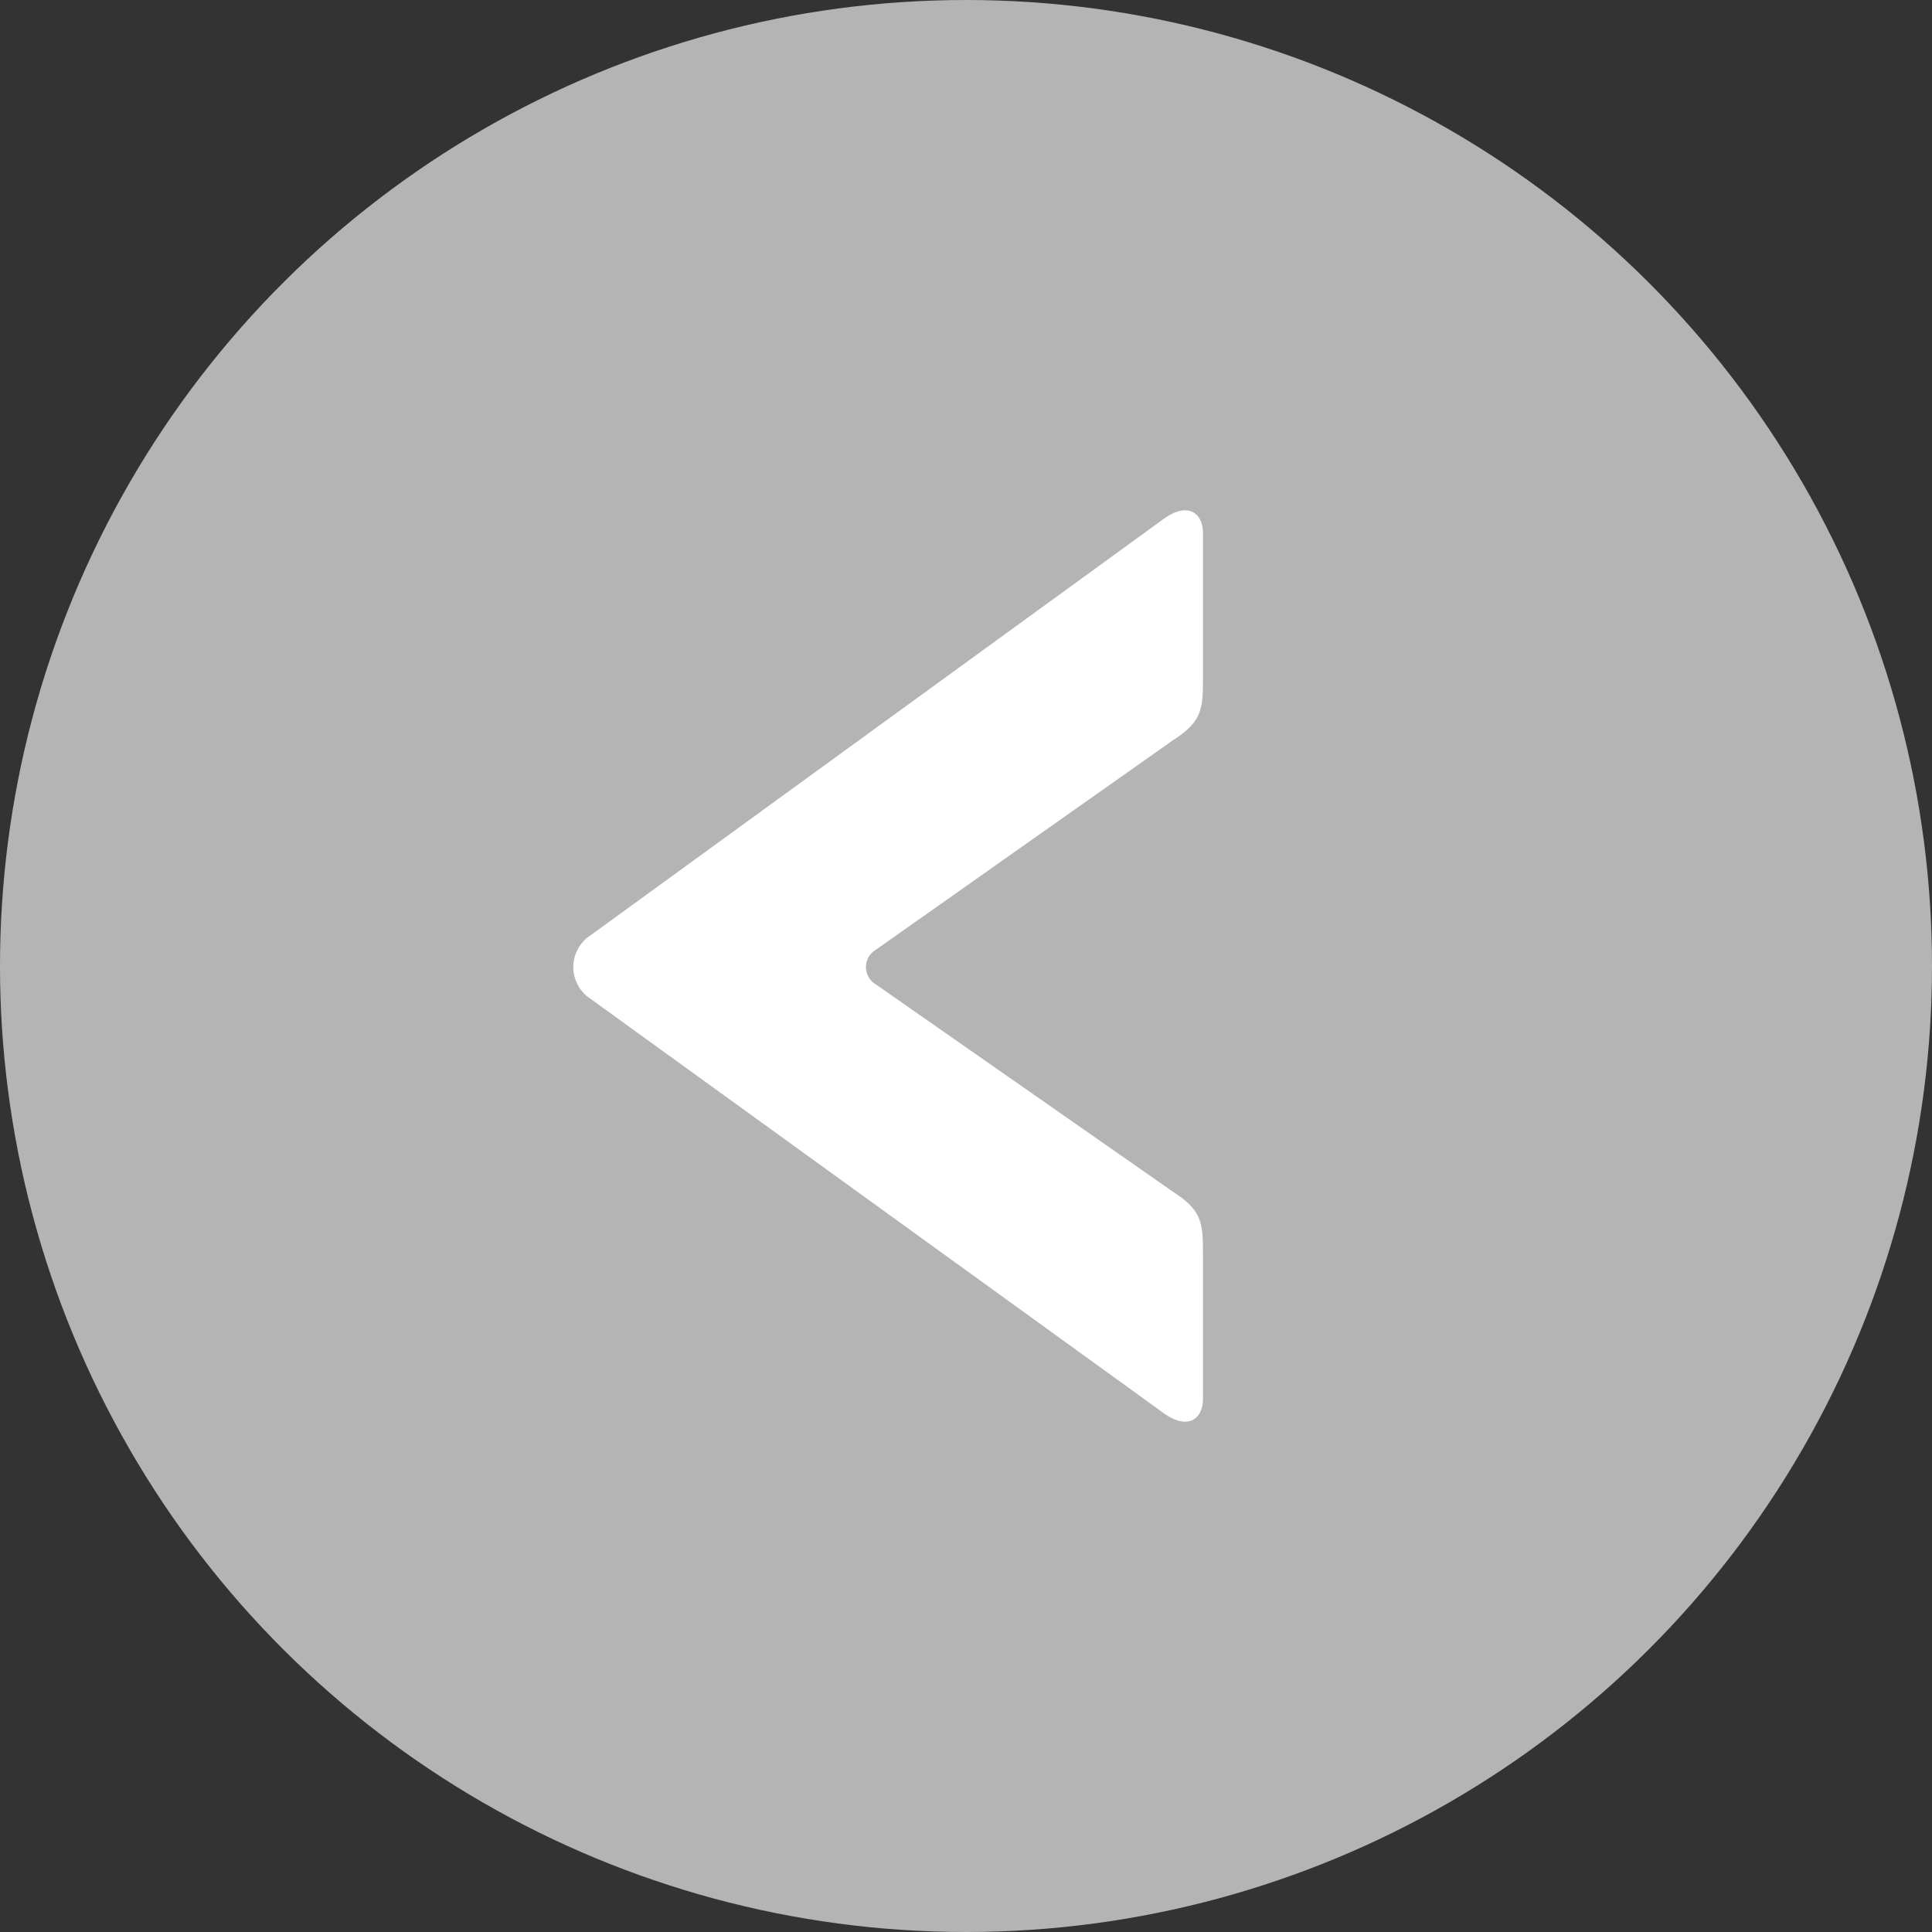 <svg xmlns="http://www.w3.org/2000/svg" xmlns:xlink="http://www.w3.org/1999/xlink" width="53" height="53" viewBox="0 0 53 53">
  <rect x="0" y="0" width="53" height="53" fill="#333333" stroke="none"/>
  <defs>
    <clipPath id="clip-path">
      <rect id="Rectangle_14" data-name="Rectangle 14" width="25" height="17.272" fill="#fff"/>
    </clipPath>
  </defs>
  <g id="Group_78" data-name="Group 78" transform="translate(732 1245) rotate(180)">
    <circle id="Ellipse_2" data-name="Ellipse 2" cx="26.5" cy="26.5" r="26.5" transform="translate(679 1245) rotate(-90)" fill="#b4b4b4"/>
    <g id="Group_26" data-name="Group 26" transform="translate(699 1231) rotate(-90)">
      <g id="Group_25" data-name="Group 25" transform="translate(0 0)" clip-path="url(#clip-path)">
        <path id="Path_29" data-name="Path 29" d="M20.454,0h3.933c.528,0,.881.411.352,1.115L13.41,16.787a1.042,1.042,0,0,1-1.761,0L.262,1.115C-.267.411.085,0,.613,0H4.546c.881,0,1.233,0,1.761.822L12.06,8.981a.55.55,0,0,0,.939,0L18.693.822C19.22,0,19.573,0,20.454,0" transform="translate(0 0)" fill="#fff"/>
      </g>
    </g>
  </g>
</svg>
